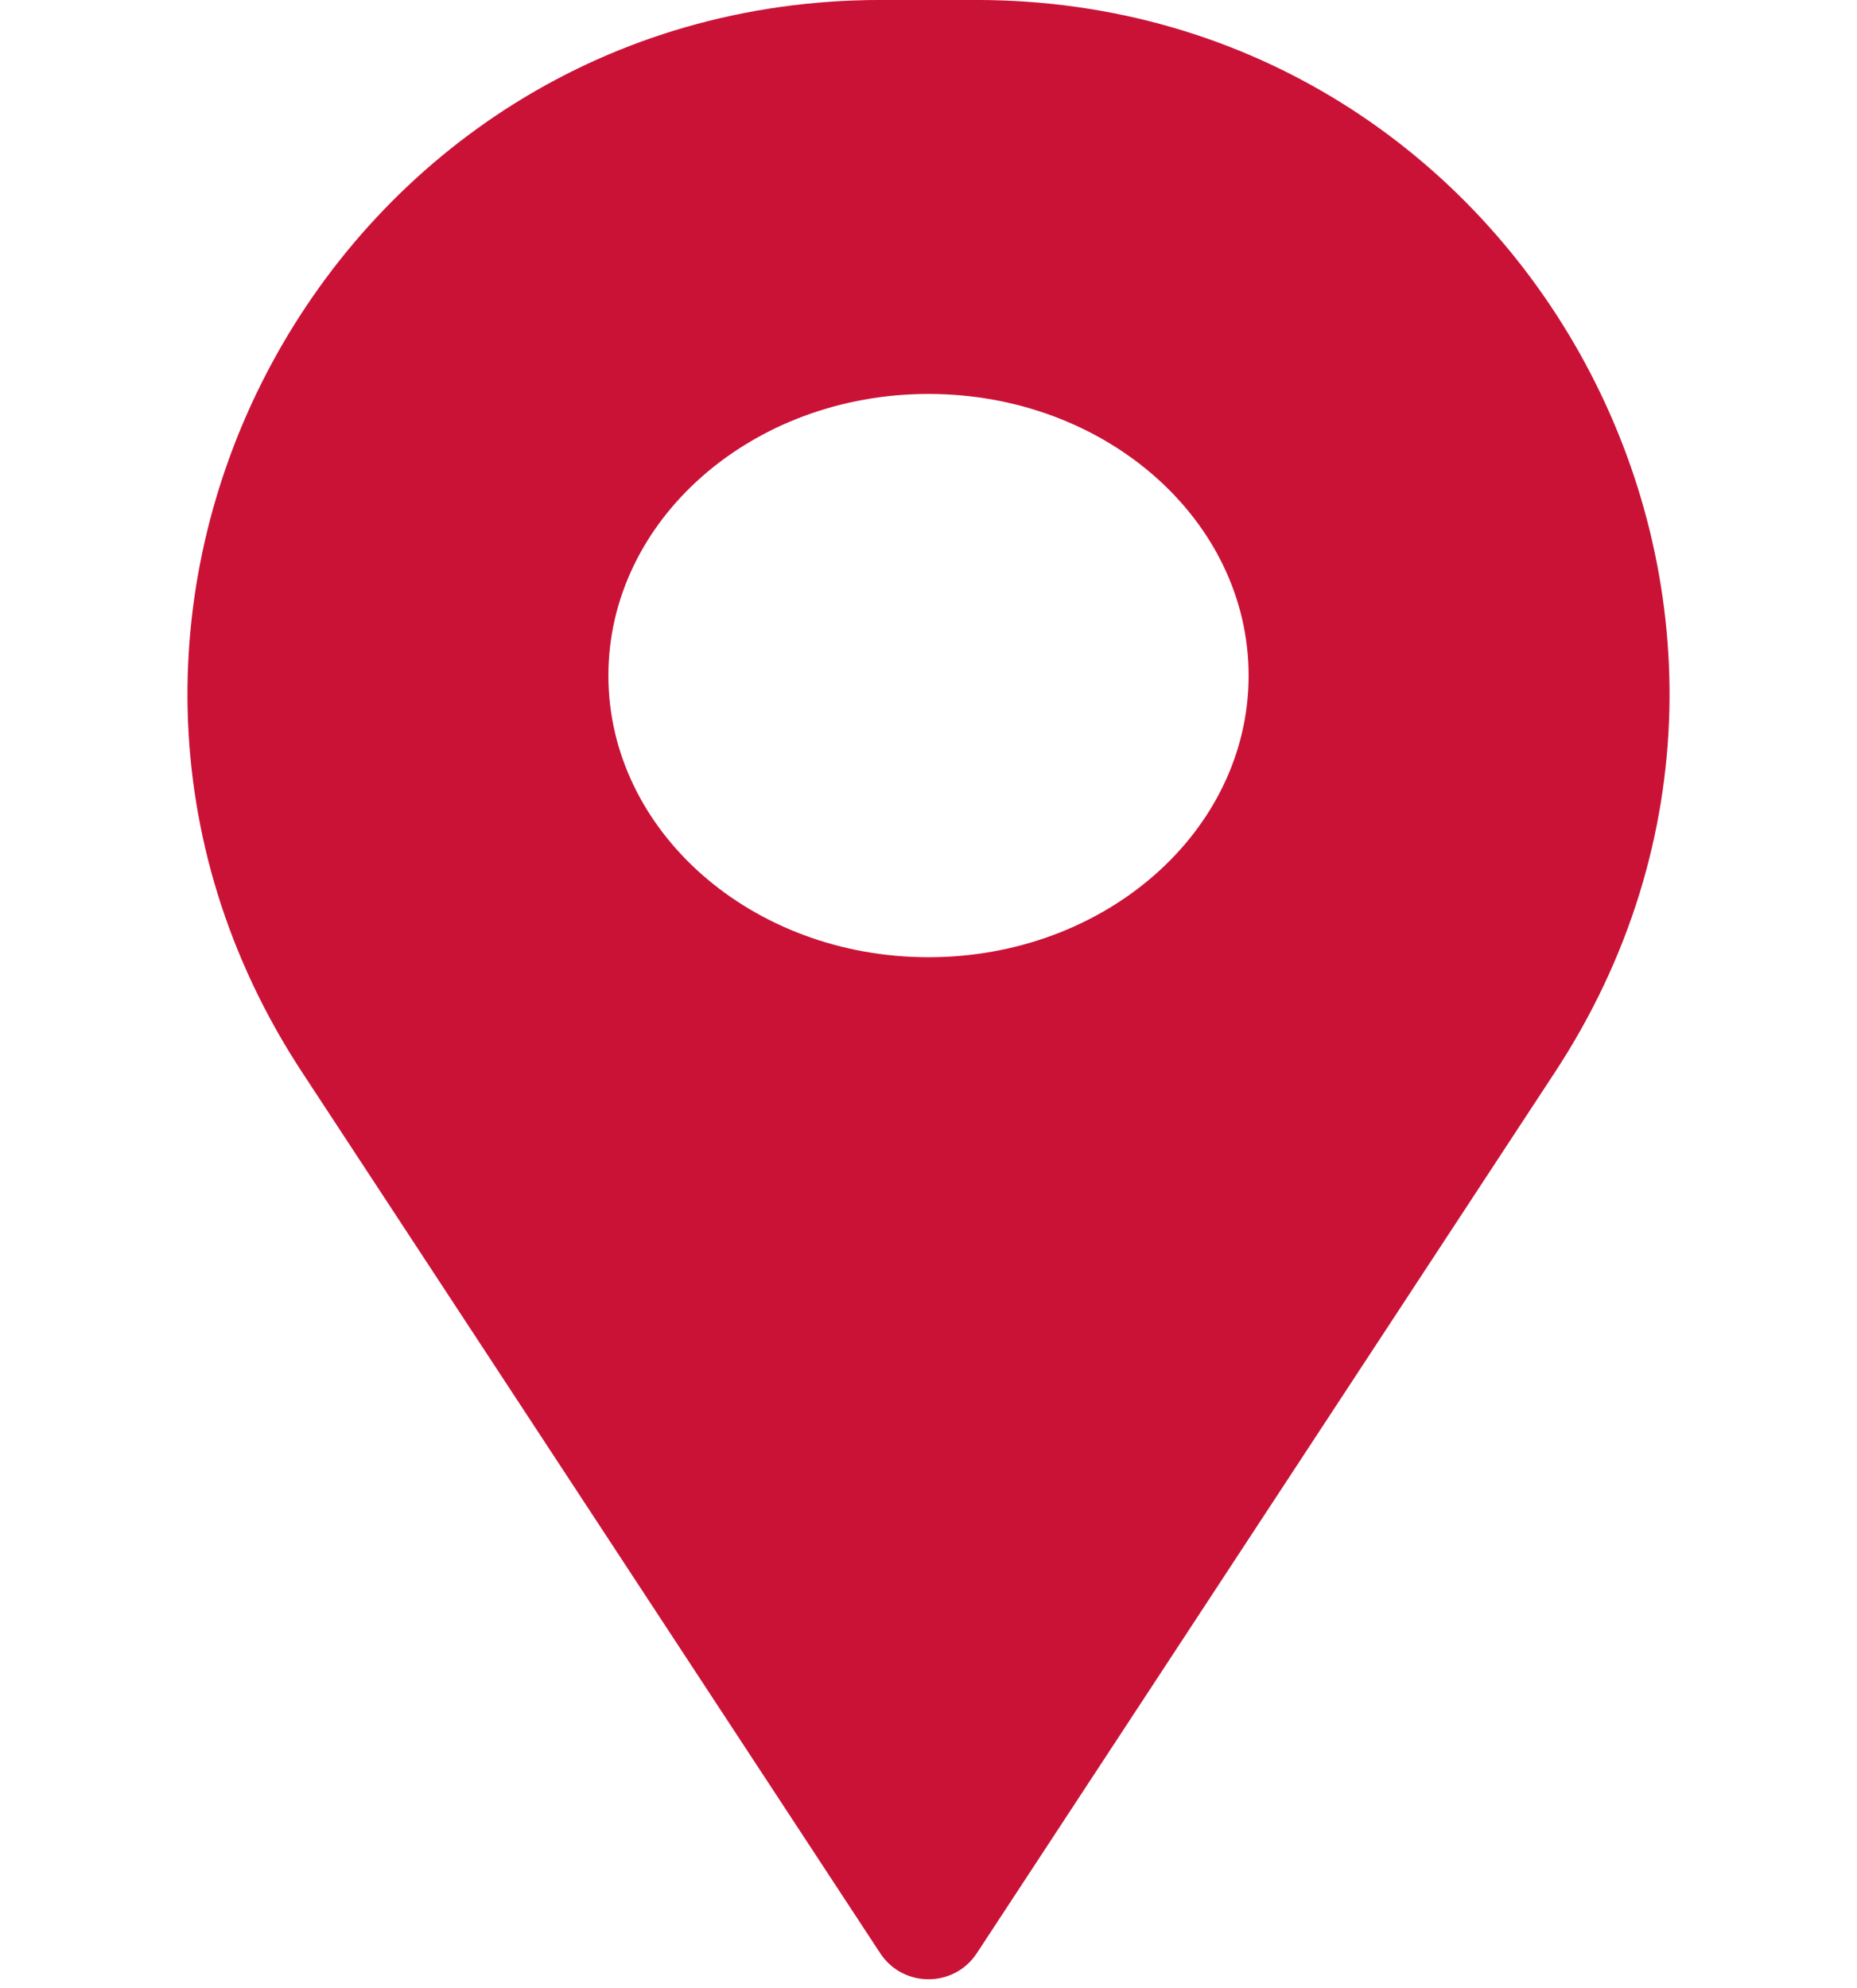 <?xml version="1.0" encoding="UTF-8" standalone="no"?><svg xmlns="http://www.w3.org/2000/svg" xmlns:xlink="http://www.w3.org/1999/xlink" fill="#ca1237" height="943.3" preserveAspectRatio="xMidYMid meet" version="1" viewBox="59.3 29.8 881.3 943.3" width="881.3" zoomAndPan="magnify"><g id="change1_1"><path d="M 499.953 484.023 C 416.051 484.023 348.035 424.188 348.035 350.379 C 348.035 276.57 416.051 216.738 499.953 216.738 C 583.855 216.738 651.871 276.57 651.871 350.379 C 651.871 424.188 583.855 484.023 499.953 484.023 Z M 522.52 29.785 L 477.387 29.785 C 216.027 29.785 59.289 320.141 202.691 538.641 L 477.012 956.617 C 487.848 973.129 512.055 973.129 522.891 956.617 L 797.215 538.641 C 940.617 320.141 783.875 29.785 522.52 29.785"/></g></svg>